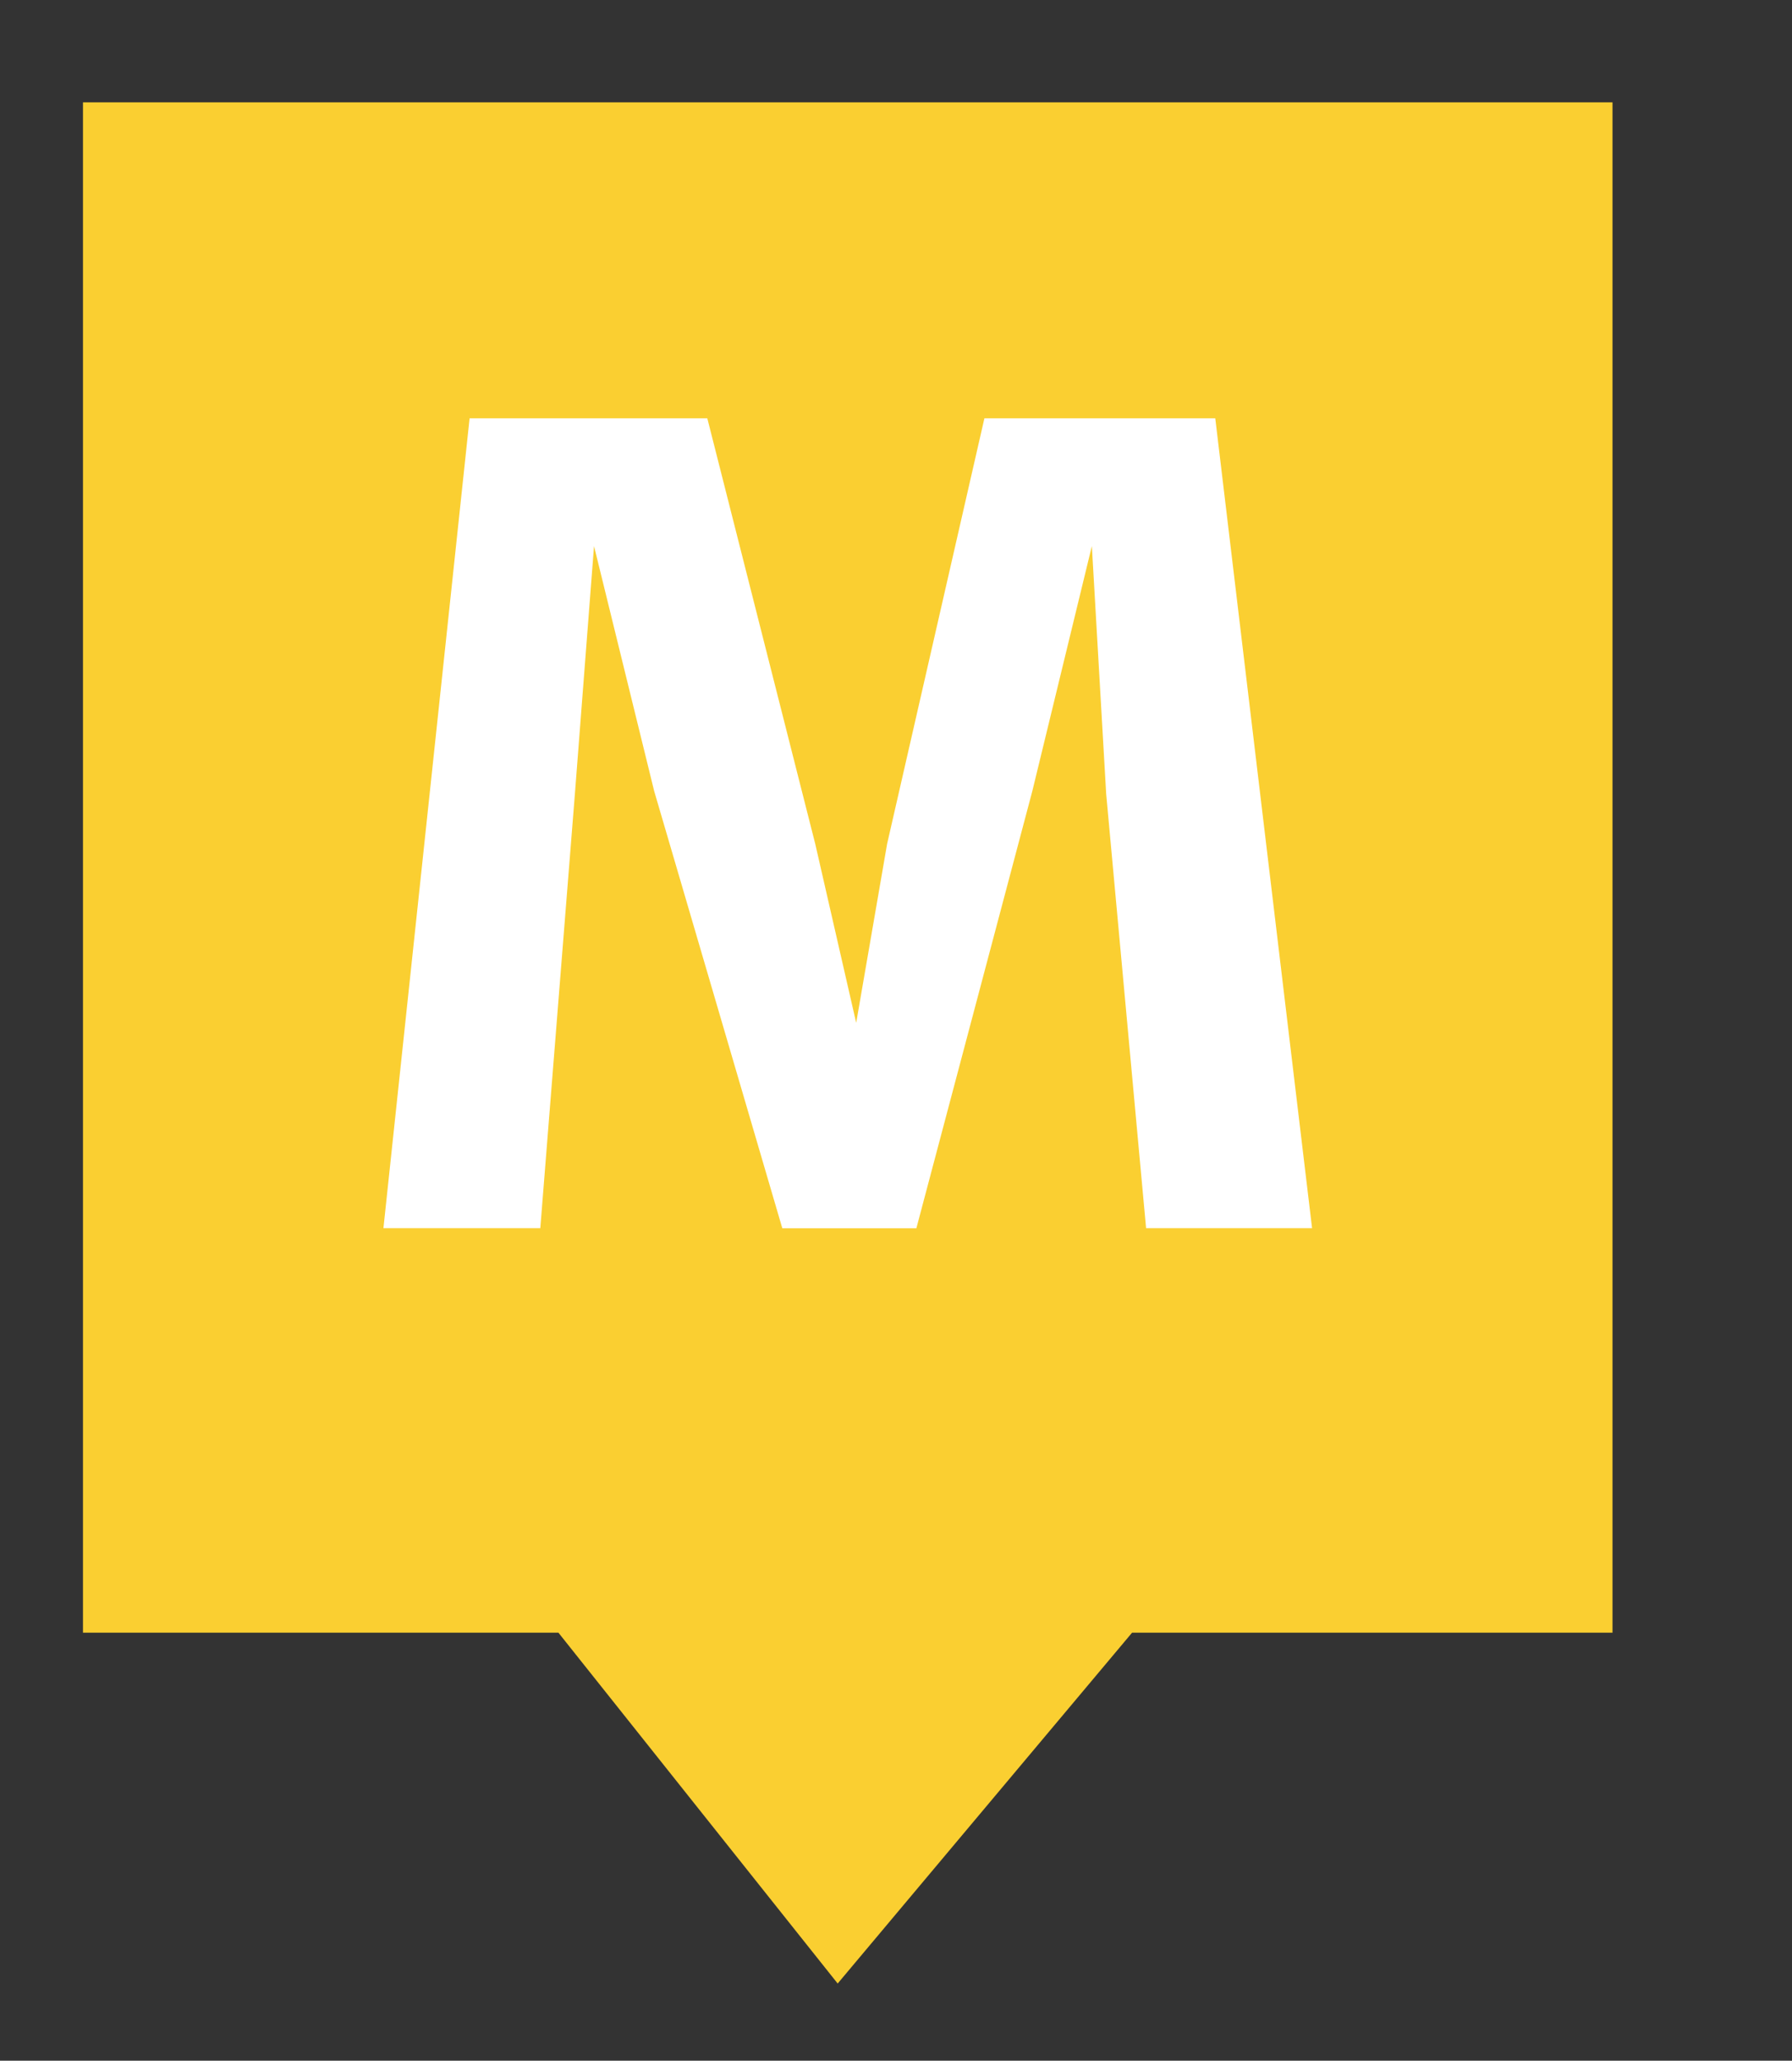 <?xml version="1.0" encoding="utf-8"?>
<!-- Generator: Adobe Illustrator 17.0.0, SVG Export Plug-In . SVG Version: 6.00 Build 0)  -->
<!DOCTYPE svg PUBLIC "-//W3C//DTD SVG 1.1//EN" "http://www.w3.org/Graphics/SVG/1.1/DTD/svg11.dtd">
<svg version="1.1" xmlns="http://www.w3.org/2000/svg" xmlns:xlink="http://www.w3.org/1999/xlink" x="0px" y="0px"
	 width="17.512px" height="20.129px" viewBox="0 0 17.512 20.129" enable-background="new 0 0 17.512 20.129" xml:space="preserve">
<rect x="0" y="0" width="17.512" height="20.129" fill="#333333" stroke="none"/>
<g id="Layer_1" display="none">
	<polygon display="inline" fill="#A22327" points="3.535,3.072 16.08,10.315 3.535,17.556 	"/>
</g>
<g id="Layer_2" display="none">
	<path display="inline" fill="#A22327" d="M4.535,4.732l9.545,5.511l-9.545,5.51V4.732z M3.535,3v14.484l12.545-7.241L3.535,3z"/>
</g>
<g id="Layer_7" display="none">
	<g display="inline">
		<polygon fill="#4D6EB5" points="15.945,15.947 11.25,15.947 8.374,19.375 5.645,15.947 1,15.947 1,1 15.945,1 		"/>
		<g>
			<path fill="#FFFFFF" d="M7.118,4.082c0.314,0,0.732,0,1.252,0c0.485,0,0.846,0,1.081,0c0.939,0,1.656,0.215,2.149,0.645
				c0.494,0.43,0.741,1.11,0.741,2.041c0,0.594-0.122,1.102-0.367,1.524c-0.244,0.423-0.603,0.745-1.075,0.968
				c-0.474,0.222-1.048,0.332-1.724,0.332c-0.36,0-0.661,0-0.904,0v2.401H6.619V4.082H7.118z M10.264,7.984
				c0.29-0.24,0.435-0.652,0.435-1.237c0-0.49-0.136-0.862-0.405-1.118c-0.271-0.255-0.662-0.383-1.175-0.383
				c-0.201,0-0.365,0-0.491,0c-0.127,0-0.245,0.025-0.356,0.074v2.983c0.226,0.027,0.513,0.041,0.863,0.041
				C9.598,8.345,9.975,8.225,10.264,7.984z"/>
		</g>
	</g>
</g>
<g id="Layer_6">
	<polygon fill="#FACF31" points="15.758,15.948 11.063,15.948 8.186,19.375 5.457,15.948 0.811,15.948 0.811,1 15.758,1 	"/>
	<g>
		<path fill="#FFFFFF" d="M6.912,4.086l1.055,4.158l0.4,1.747l0.302-1.747L9.62,4.086h2.256l0.946,7.911H11.2l-0.39-4.241
			L10.67,5.334l-0.582,2.394l-1.133,4.27H7.645l-1.252-4.27L5.805,5.334L5.618,7.756L5.28,11.997H3.747l0.842-7.911H6.912z"/>
	</g>
</g>
<g id="Layer_3" display="none">
	<rect x="1" y="1" display="inline" fill="#FBAC18" width="14.946" height="14.946"/>
</g>
<g id="Layer_4" display="none">
	<polygon display="inline" fill="none" stroke="#939598" stroke-width="0.5" stroke-miterlimit="10" points="15.946,15.946 
		11.251,15.946 8.373,19.375 5.645,15.946 0.999,15.946 0.999,0.999 15.946,0.999 	"/>
	<g display="inline">
		<path fill="#A22327" d="M4.187,10.983l0.716-0.15V5.976L4.234,5.869V5.295h1.255c0.169,0,0.373-0.01,0.611-0.028
			C6.34,5.249,6.597,5.24,6.871,5.24c0.311,0,0.604,0.026,0.876,0.079C8.02,5.372,8.258,5.466,8.46,5.604
			C8.662,5.741,8.821,5.926,8.938,6.16c0.118,0.233,0.177,0.531,0.177,0.893c0,0.327-0.062,0.617-0.188,0.869
			C8.802,8.173,8.632,8.385,8.418,8.556C8.205,8.728,7.956,8.857,7.672,8.945c-0.283,0.087-0.583,0.129-0.9,0.126
			c-0.174-0.002-0.32-0.003-0.439-0.002c-0.118,0.002-0.22,0.004-0.305,0.006v1.762l1.01,0.146v0.459h-2.85V10.983z M6.027,8.473
			c0.111,0.019,0.232,0.03,0.364,0.036c0.132,0.005,0.251,0.008,0.356,0.008c0.161,0,0.316-0.022,0.465-0.067
			c0.149-0.045,0.281-0.124,0.396-0.237c0.114-0.113,0.206-0.267,0.274-0.459C7.952,7.56,7.987,7.316,7.987,7.021
			c0-0.211-0.032-0.394-0.096-0.549C7.829,6.318,7.738,6.19,7.621,6.088c-0.118-0.102-0.26-0.176-0.426-0.224
			C7.029,5.818,6.845,5.793,6.641,5.793c-0.048,0-0.1,0.002-0.154,0.004C6.431,5.8,6.376,5.804,6.32,5.81
			C6.265,5.815,6.212,5.822,6.16,5.83S6.064,5.846,6.027,5.857V8.473z"/>
		<path fill="#A22327" d="M9.282,9.732h0.486l0.316,0.883c0.074,0.087,0.158,0.157,0.252,0.212c0.094,0.054,0.193,0.096,0.299,0.126
			c0.105,0.031,0.214,0.051,0.324,0.06c0.111,0.01,0.221,0.014,0.329,0.014c0.121,0,0.244-0.016,0.369-0.049
			c0.126-0.033,0.239-0.087,0.341-0.162s0.185-0.174,0.249-0.295c0.065-0.122,0.098-0.271,0.098-0.447
			c0-0.15-0.041-0.287-0.123-0.41c-0.082-0.122-0.19-0.237-0.324-0.344c-0.135-0.107-0.289-0.21-0.464-0.31
			c-0.174-0.099-0.354-0.198-0.538-0.299c-0.197-0.107-0.393-0.223-0.586-0.344c-0.192-0.121-0.364-0.256-0.517-0.402
			c-0.151-0.146-0.274-0.31-0.367-0.49C9.333,7.293,9.286,7.088,9.286,6.859c0-0.183,0.028-0.35,0.085-0.501S9.505,6.07,9.602,5.95
			C9.7,5.831,9.814,5.726,9.947,5.637c0.132-0.088,0.271-0.162,0.421-0.222c0.149-0.059,0.305-0.104,0.467-0.132
			c0.163-0.029,0.323-0.044,0.481-0.044c0.206,0,0.403,0.01,0.594,0.029c0.189,0.021,0.362,0.045,0.519,0.073
			c0.155,0.029,0.289,0.062,0.399,0.096c0.111,0.034,0.19,0.065,0.237,0.095v1.219h-0.515l-0.344-0.8
			c-0.026-0.025-0.068-0.053-0.127-0.079c-0.058-0.026-0.125-0.049-0.202-0.068c-0.076-0.021-0.158-0.036-0.247-0.048
			c-0.088-0.012-0.176-0.018-0.263-0.018c-0.106,0-0.218,0.012-0.337,0.037s-0.229,0.068-0.328,0.131
			c-0.101,0.062-0.184,0.145-0.25,0.247c-0.065,0.104-0.099,0.232-0.099,0.388c0,0.148,0.033,0.283,0.101,0.406
			c0.067,0.122,0.157,0.237,0.27,0.344c0.112,0.107,0.243,0.207,0.392,0.299c0.149,0.093,0.306,0.184,0.469,0.273
			c0.146,0.079,0.293,0.159,0.441,0.239c0.149,0.081,0.293,0.166,0.432,0.256s0.269,0.185,0.39,0.285
			c0.122,0.1,0.228,0.209,0.319,0.326c0.091,0.117,0.162,0.246,0.214,0.386c0.051,0.14,0.077,0.293,0.077,0.459
			c0,0.272-0.056,0.515-0.165,0.729s-0.262,0.396-0.457,0.544c-0.195,0.149-0.429,0.263-0.7,0.341
			c-0.271,0.077-0.571,0.116-0.898,0.116c-0.19,0-0.384-0.01-0.58-0.029s-0.383-0.046-0.558-0.079
			c-0.176-0.033-0.336-0.07-0.479-0.113c-0.144-0.042-0.257-0.085-0.338-0.13V9.732z"/>
	</g>
</g>
<g id="Layer_5" display="none">
</g>
</svg>
